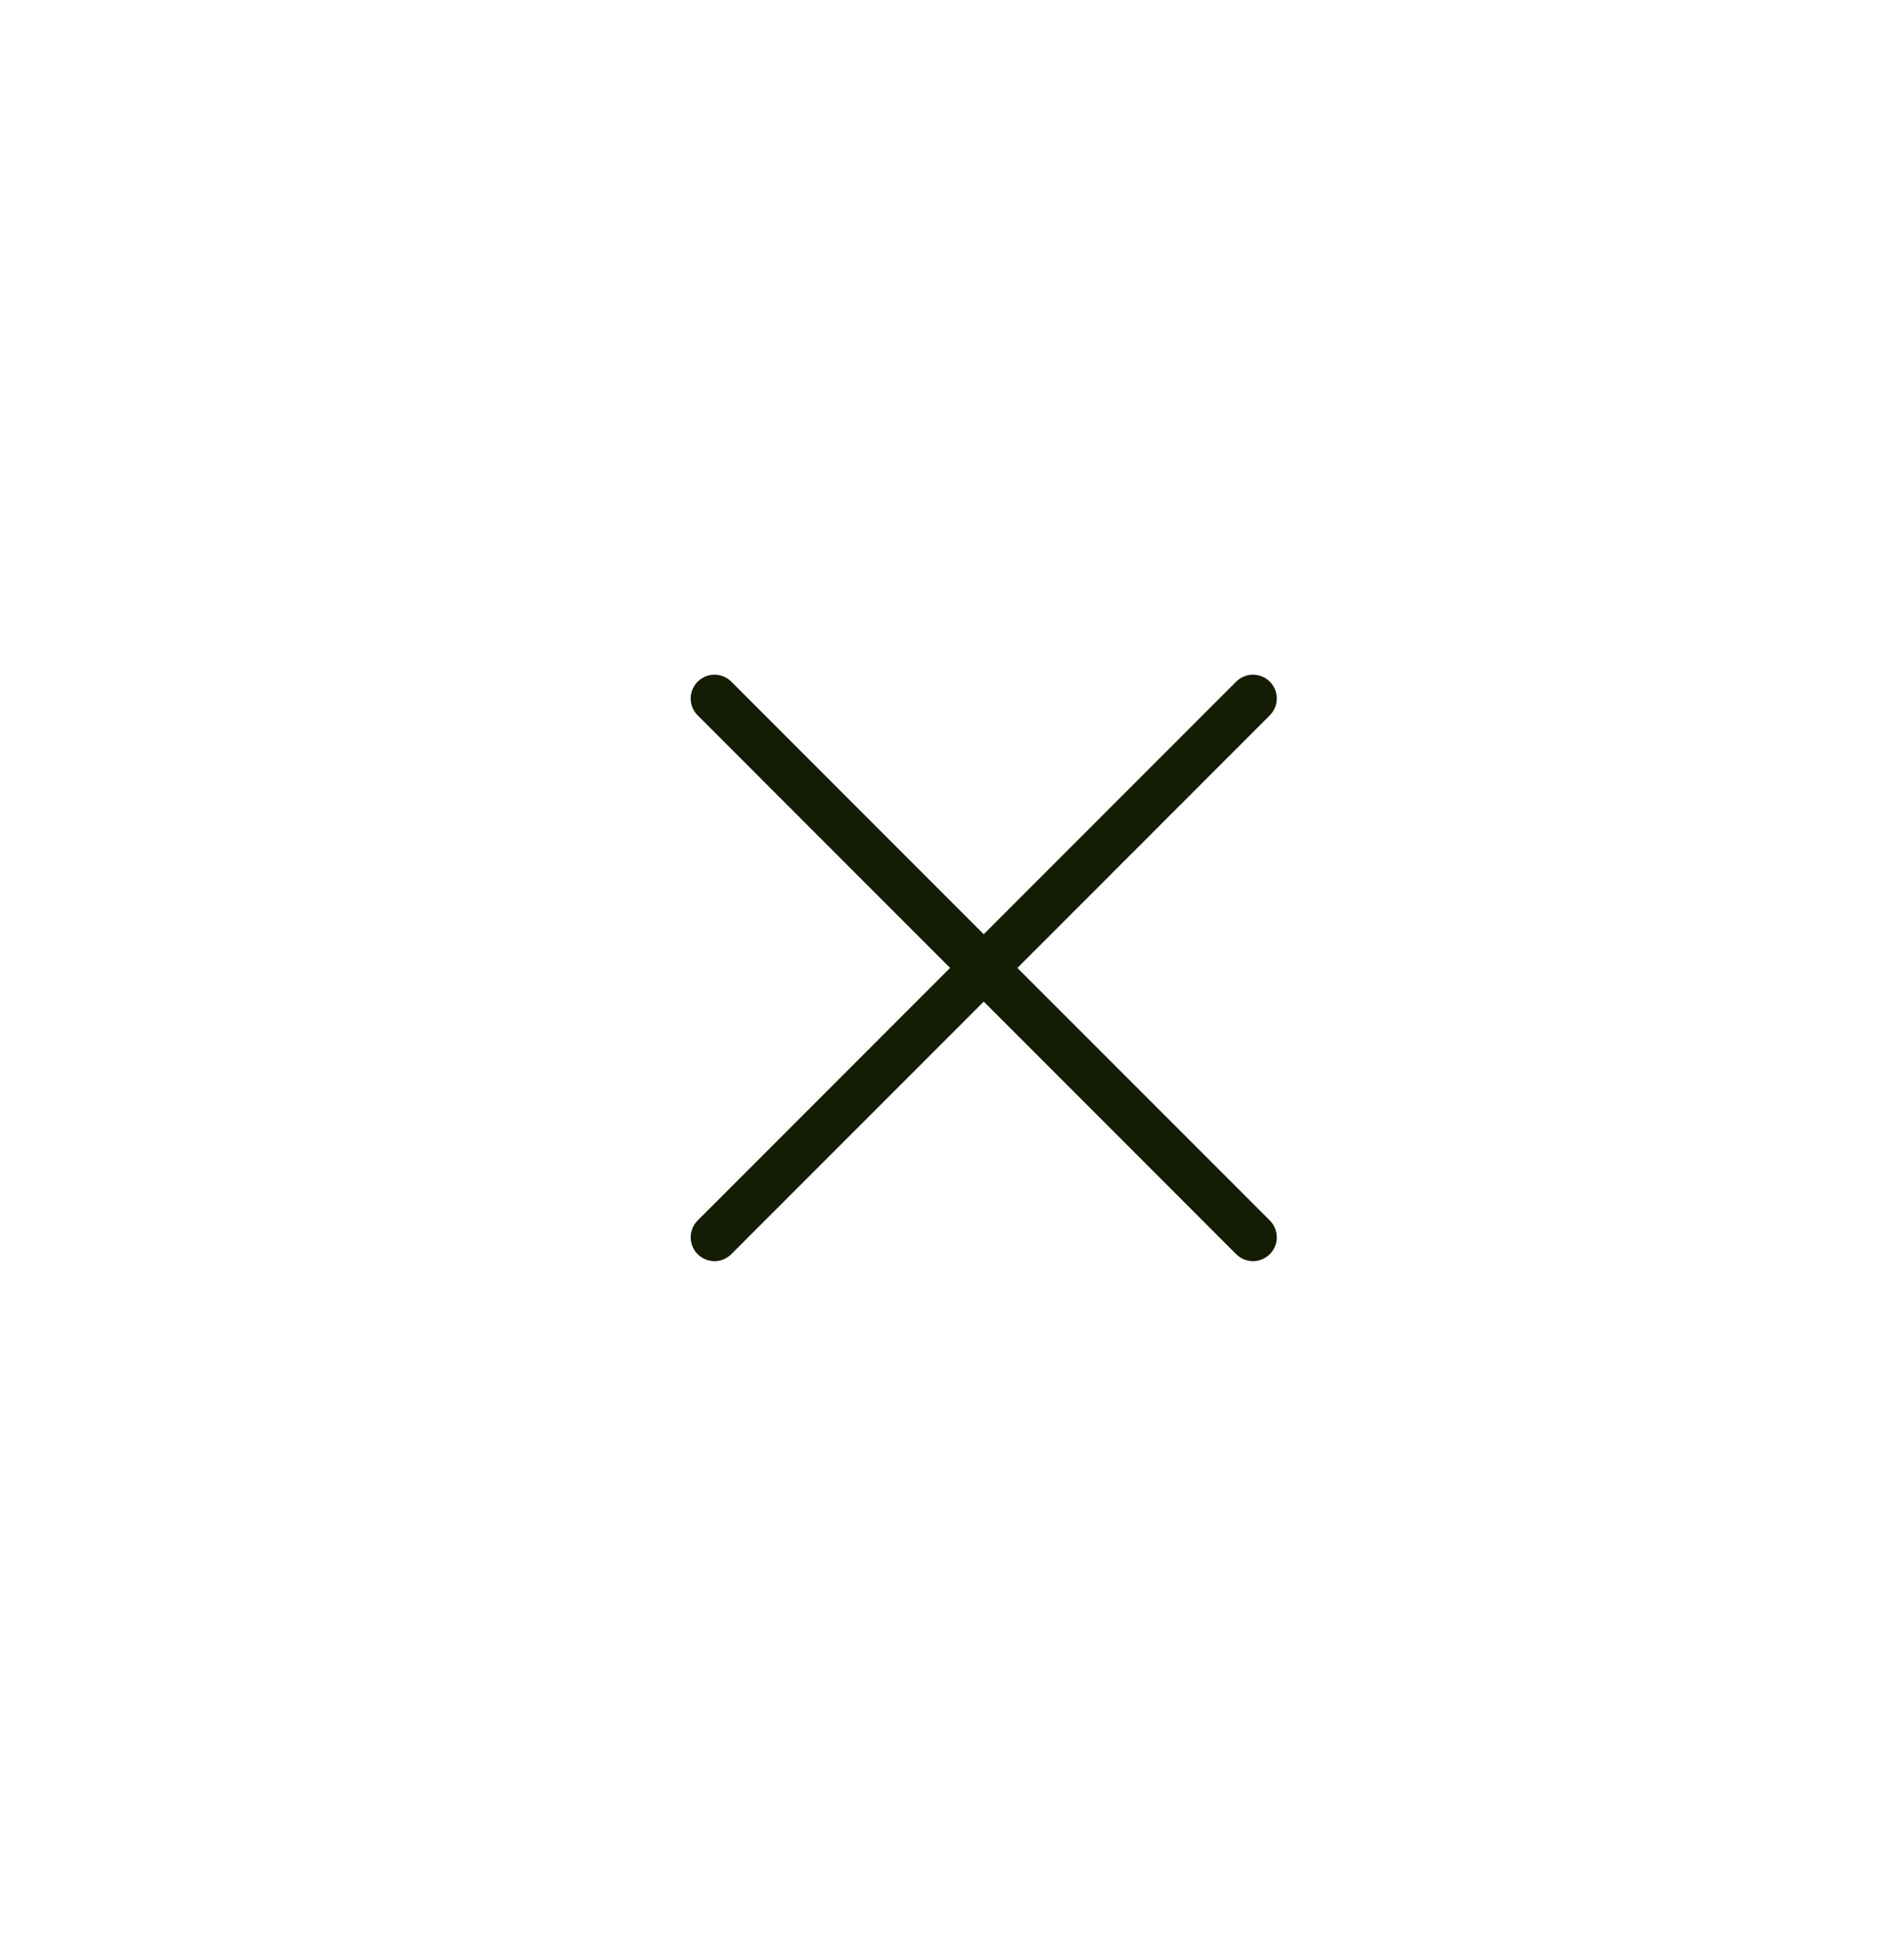 <svg width="60" height="61" viewBox="0 0 60 61" fill="none" xmlns="http://www.w3.org/2000/svg">
<g clip-path="url(#clip0_228_695)">
<path d="M22.515 38.971L39.485 22" stroke="#151C04" stroke-width="1.5" stroke-linecap="round"/>
<path d="M22.515 22L39.485 38.971" stroke="#151C04" stroke-width="1.5" stroke-linecap="round"/>
</g>
<defs>
<clipPath id="clip0_228_695">
<rect width="60" height="60.458" fill="white"/>
</clipPath>
</defs>
</svg>
